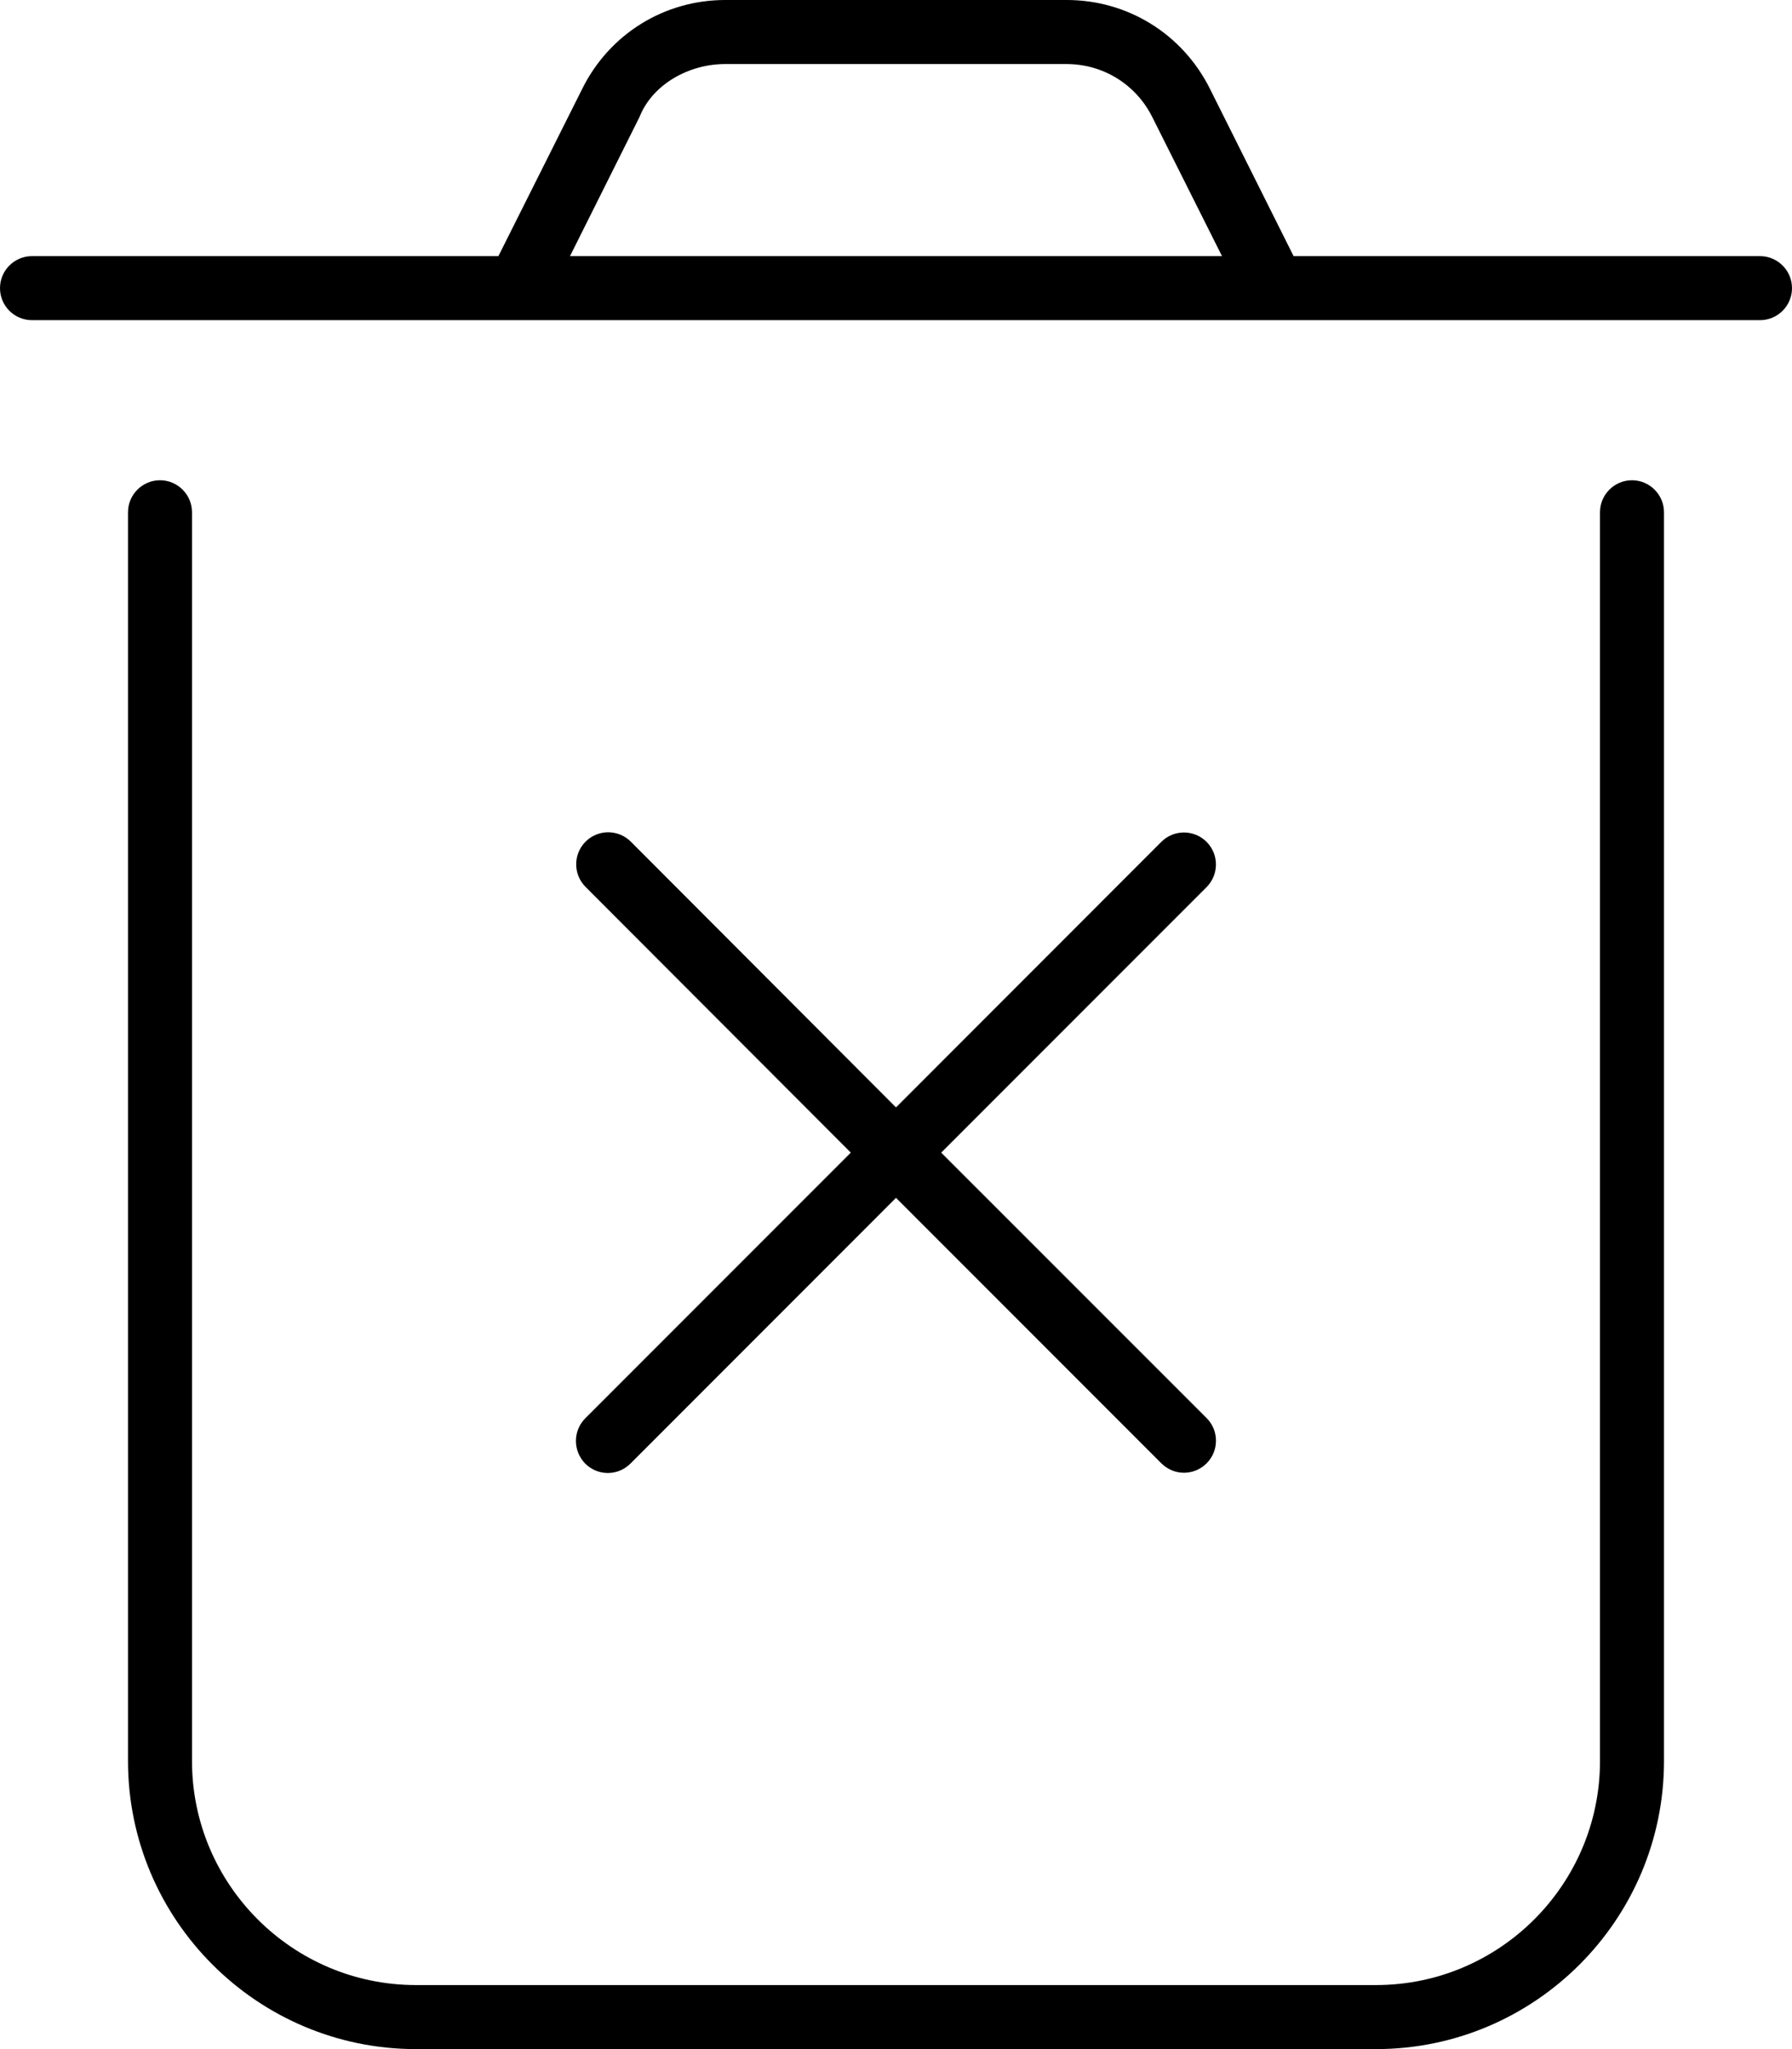 <svg xmlns="http://www.w3.org/2000/svg" viewBox="0 0 448 512"><!--! Font Awesome Pro 6.0.0-alpha3 by @fontawesome - https://fontawesome.com License - https://fontawesome.com/license (Commercial License) --><path d="M440 64h-116.6l-20.95-41.88C295.6 8.469 281.9 0 266.7 0H181.3C166.1 0 152.4 8.469 145.6 22.11L124.6 64H8C3.594 64 0 67.58 0 72S3.594 80 8 80h432C444.4 80 448 76.42 448 72S444.4 64 440 64zM142.5 64l17.37-34.75C163.1 21.08 172.2 16 181.3 16h85.31c9.156 0 17.38 5.078 21.47 13.27L305.5 64H142.5zM408 120c-4.406 0-8 3.578-8 8v312c0 30.88-25.12 56-56 56h-240c-30.88 0-56-25.12-56-56V128c0-4.422-3.594-8-8-8S32 123.6 32 128v312C32 479.7 64.31 512 104 512h240c39.69 0 72-32.3 72-72V128C416 123.6 412.4 120 408 120zM146.3 365.7c3.127 3.127 8.186 3.127 11.31 0L224 299.3l66.34 66.34c3.127 3.127 8.186 3.127 11.31 0c3.125-3.125 3.125-8.188 0-11.31L235.3 288l66.34-66.34c3.125-3.125 3.125-8.188 0-11.31s-8.188-3.125-11.31 0L224 276.7L157.7 210.3c-3.125-3.125-8.188-3.125-11.31 0s-3.125 8.188 0 11.31L212.7 288l-66.34 66.34C143.2 357.5 143.2 362.5 146.3 365.7z"/></svg>